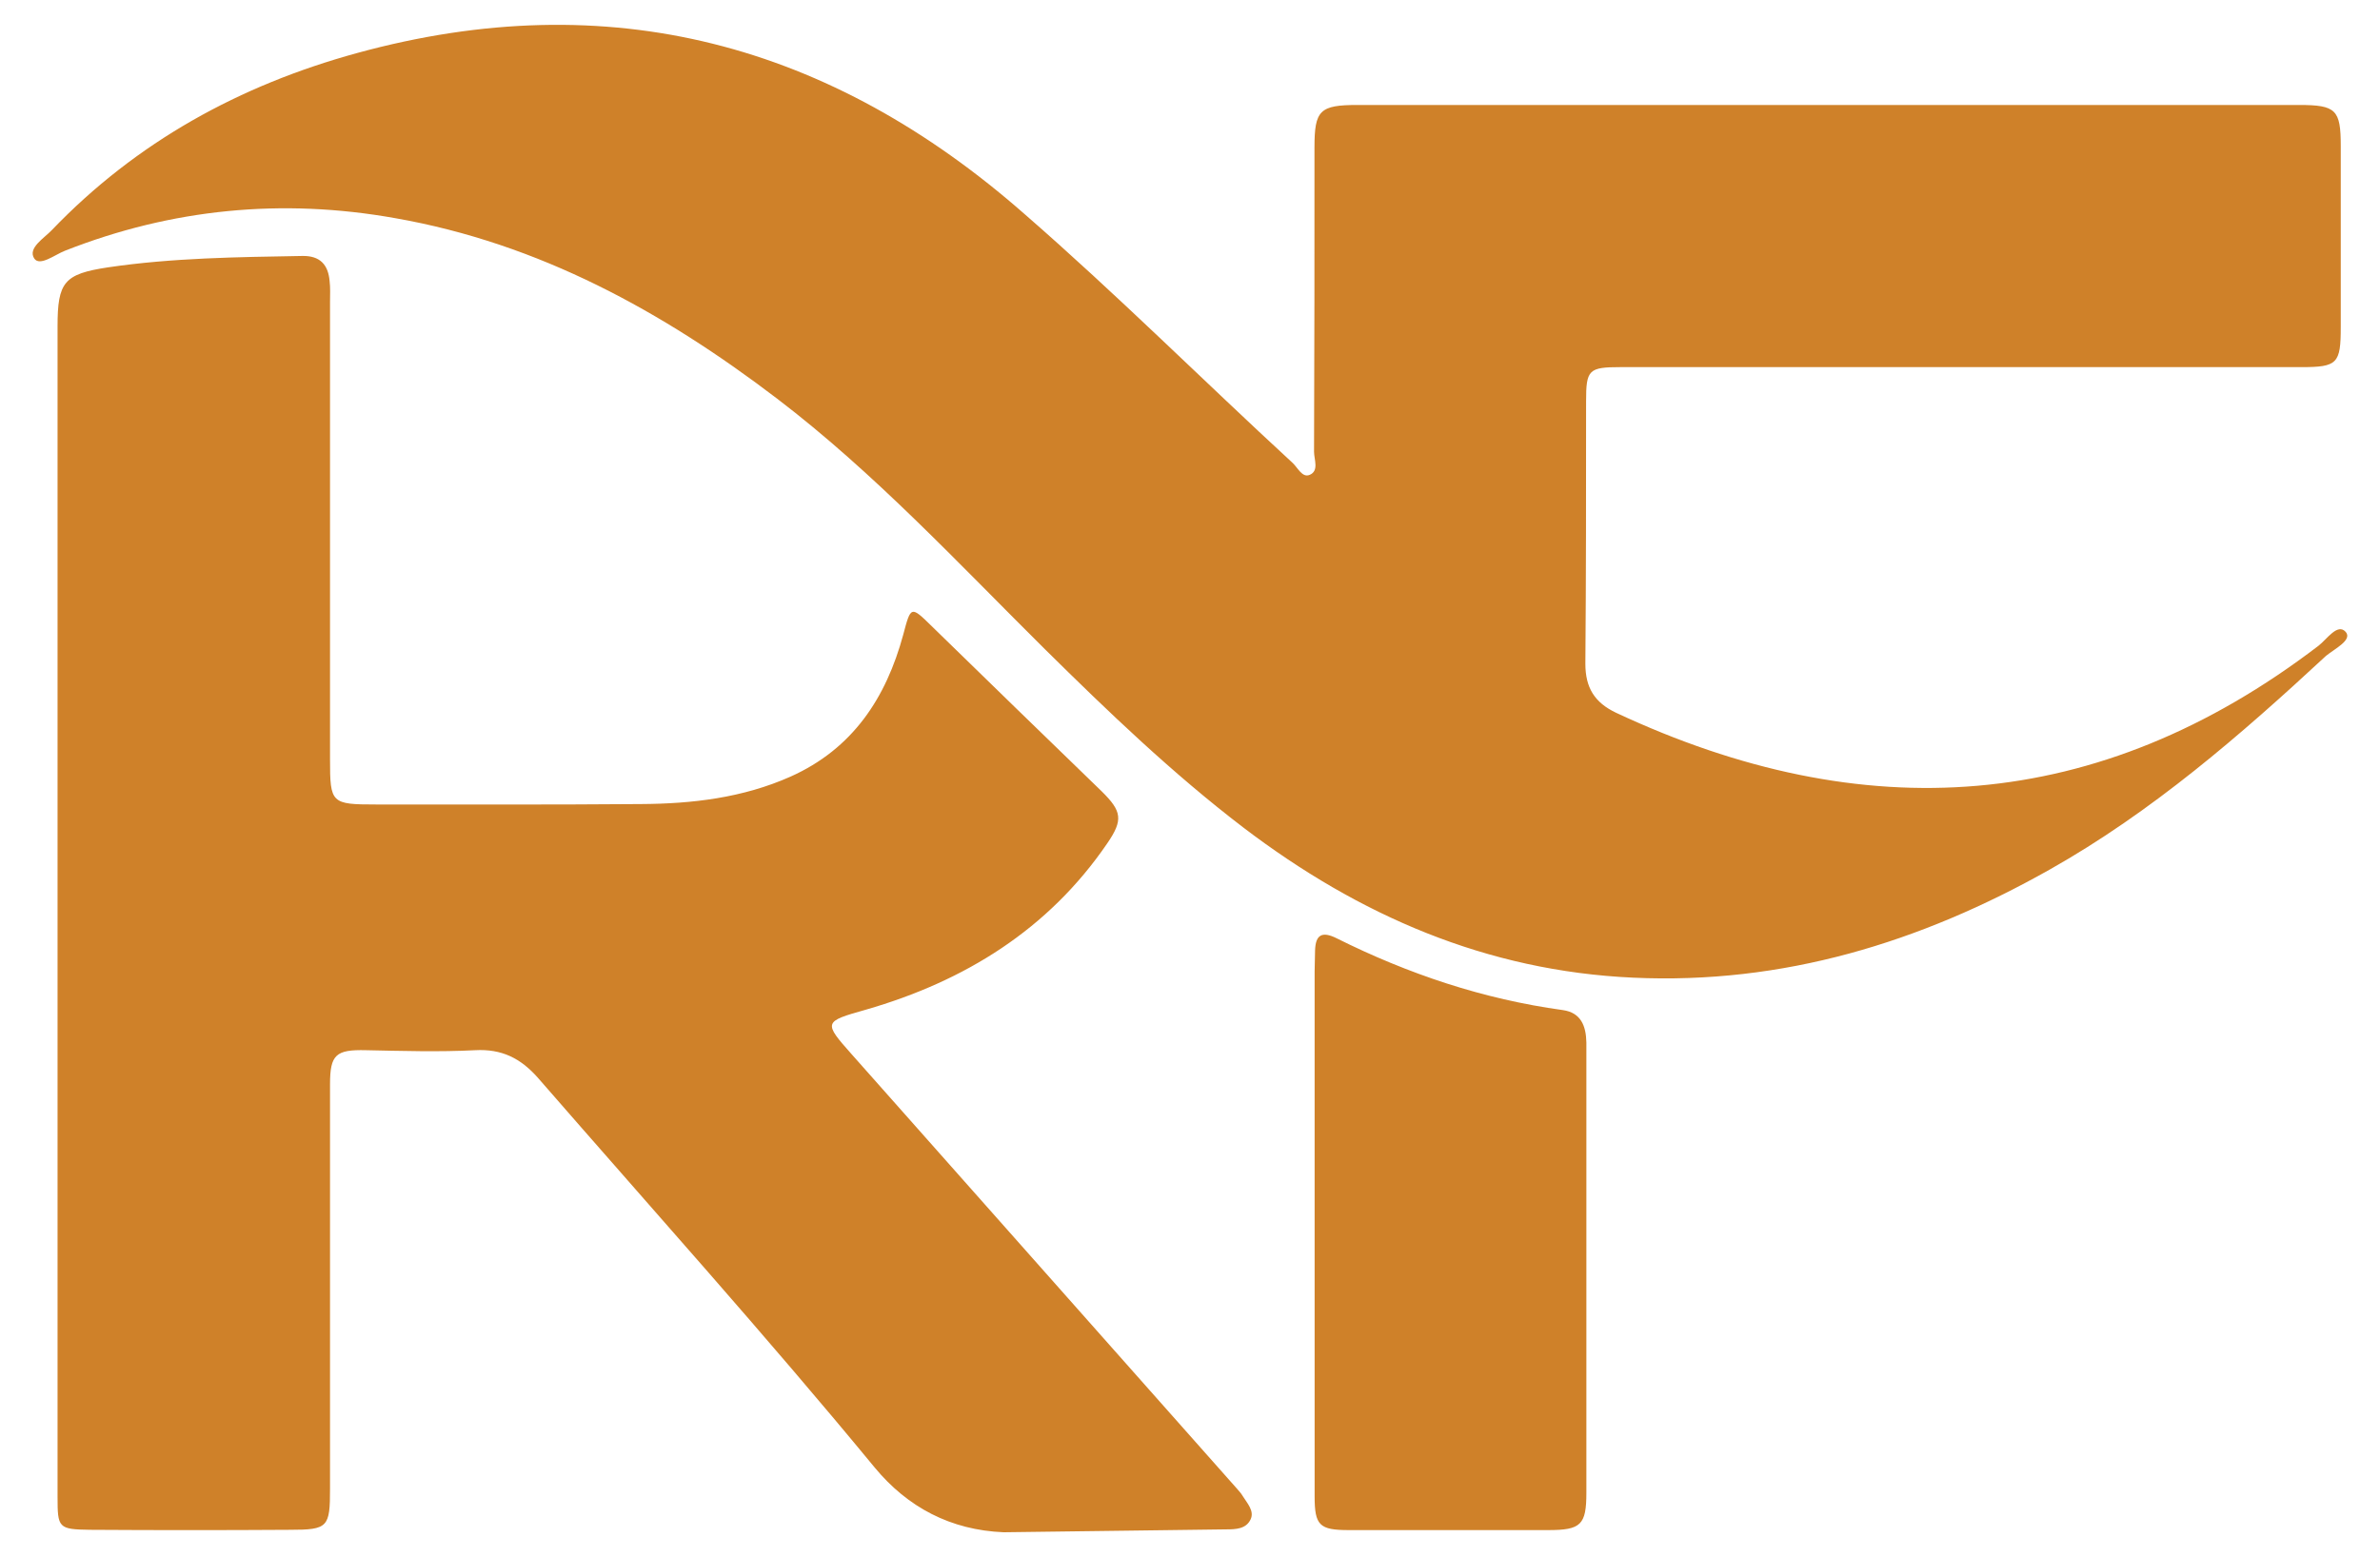 <?xml version="1.0" encoding="utf-8"?>
<!-- Generator: Adobe Illustrator 25.3.1, SVG Export Plug-In . SVG Version: 6.00 Build 0)  -->
<svg version="1.1" id="Layer_1" xmlns="http://www.w3.org/2000/svg" xmlns:xlink="http://www.w3.org/1999/xlink" x="0px" y="0px"
	 viewBox="0 0 1650 1080" style="enable-background:new 0 0 1650 1080;" xml:space="preserve">
<style type="text/css">
	.st0{fill:#CF8129;}
</style>
<g>
	<g>
		<path class="st0" d="M856.6,1031.3c-88.6-100-177.2-199.8-265.9-299.9c-20.1-22.6-19.8-22.9,9.6-31.2
			c68.6-19.8,126.5-55.6,167.3-115.3c11.2-16.3,10.2-22.3-3.8-36.1c-39.4-38.1-78.5-76.2-117.8-114.5c-14.5-14.2-14.5-14.2-19.8,5.8
			c-11.9,43.9-35,79.2-78.2,98.5c-33,14.7-68.1,18.8-103.6,19c-61.2,0.5-122.4,0.3-183.6,0.3c-31.2,0-32-0.8-32-31.2
			c0-105.9,0-211.5,0-317.4c0-4.8,0.3-9.6-0.3-14.5c-1-11.2-6.6-17.5-18.8-17.3c-45.2,0.8-90.1,1.3-134.8,7.9
			c-30.5,4.6-35,10.2-35,40.9c0,134.8,0,269.4,0,404.2c0,135.8,0,271.7,0,407.5c0,21.6,0.5,22.6,22.6,22.9
			c46.2,0.3,92.4,0.3,138.6,0c26.4,0,27.7-1.8,27.7-28.7c0-93.4,0-186.9,0-280.3c0-20.6,4.1-24.1,24.9-23.6
			c25.1,0.5,50.5,1.3,75.7,0c18.5-1,31.5,5.6,43.4,19c78.2,89.9,157.9,178.5,233.6,270.4c22.9,27.7,52.8,43.4,89.4,44.9l154.4-2
			c6.6,0,13.7-0.3,16.8-6.9c2.8-5.8-2.3-11.2-5.3-16C860.4,1035.4,858.4,1033.4,856.6,1031.3z M1626.2,438.2
			c-5.6-6.3-13,5.1-18.8,9.6c-152.9,116.8-315.6,126.7-487,46.5c-15-7.1-21.3-17.5-21.3-34c0.5-60.7,0.5-121.4,0.5-182.1
			c0-21.8,1.8-23.6,23.9-23.6c61.7,0,123.4,0,185.4,0c95.5,0,191.2,0,286.7,0c24.9,0,27.2-2.5,27.2-27.7c0-41.9,0-83.8,0-125.7
			c0-25.1-3.3-28.4-28.9-28.4c-108.9,0-218.1,0-327.1,0c-108.4,0-216.9,0-325.5,0c-26.4,0-30,3.6-30,29.5c0,70.3,0,140.7-0.3,211
			c0,5.3,3.6,13.2-3,16c-5.3,2.3-8.4-5.3-12.2-8.6c-62-57.1-121.6-116.6-185.1-171.9c-134.8-118.6-288.2-160-463.2-112
			C166.2,59.1,94.6,98.4,35.9,159.6c-5.3,5.6-16.8,12.4-12.2,19.6c3.8,5.8,14.2-2.5,21.3-5.3c74.1-29.2,150.6-36.6,229-22.6
			c99.8,17.5,185.6,64.8,264.8,125.2c67.5,51.5,125.4,114,185.6,173.7c43.9,43.4,88.4,86.1,137.6,123.7
			c80,60.9,168.6,99.5,270.2,104.1c103.9,4.8,199.1-24.4,288.7-74.9c71.1-40.1,132.3-93.2,191.7-148.3
			C1618.6,449.9,1631.1,443.8,1626.2,438.2z M1083.6,700.5c-55.4-7.6-107.4-25.1-156.9-49.8c-10.2-5.1-14.7-2.5-15,8.6
			c0,4.8-0.3,9.6-0.3,14.5c0,59.7,0,119.1,0,178.8c0,61.7,0,123.4,0,185.1c0,20.1,3.3,23.4,23.6,23.4c46.2,0,92.2,0,138.4,0
			c22.6,0,26.4-3.6,26.4-25.9c0-71.9,0-143.7,0-215.6c0-32.2,0-64.5,0-96.5C1099.6,711.4,1096,702.3,1083.6,700.5z"/>
	</g>
</g>
</svg>
